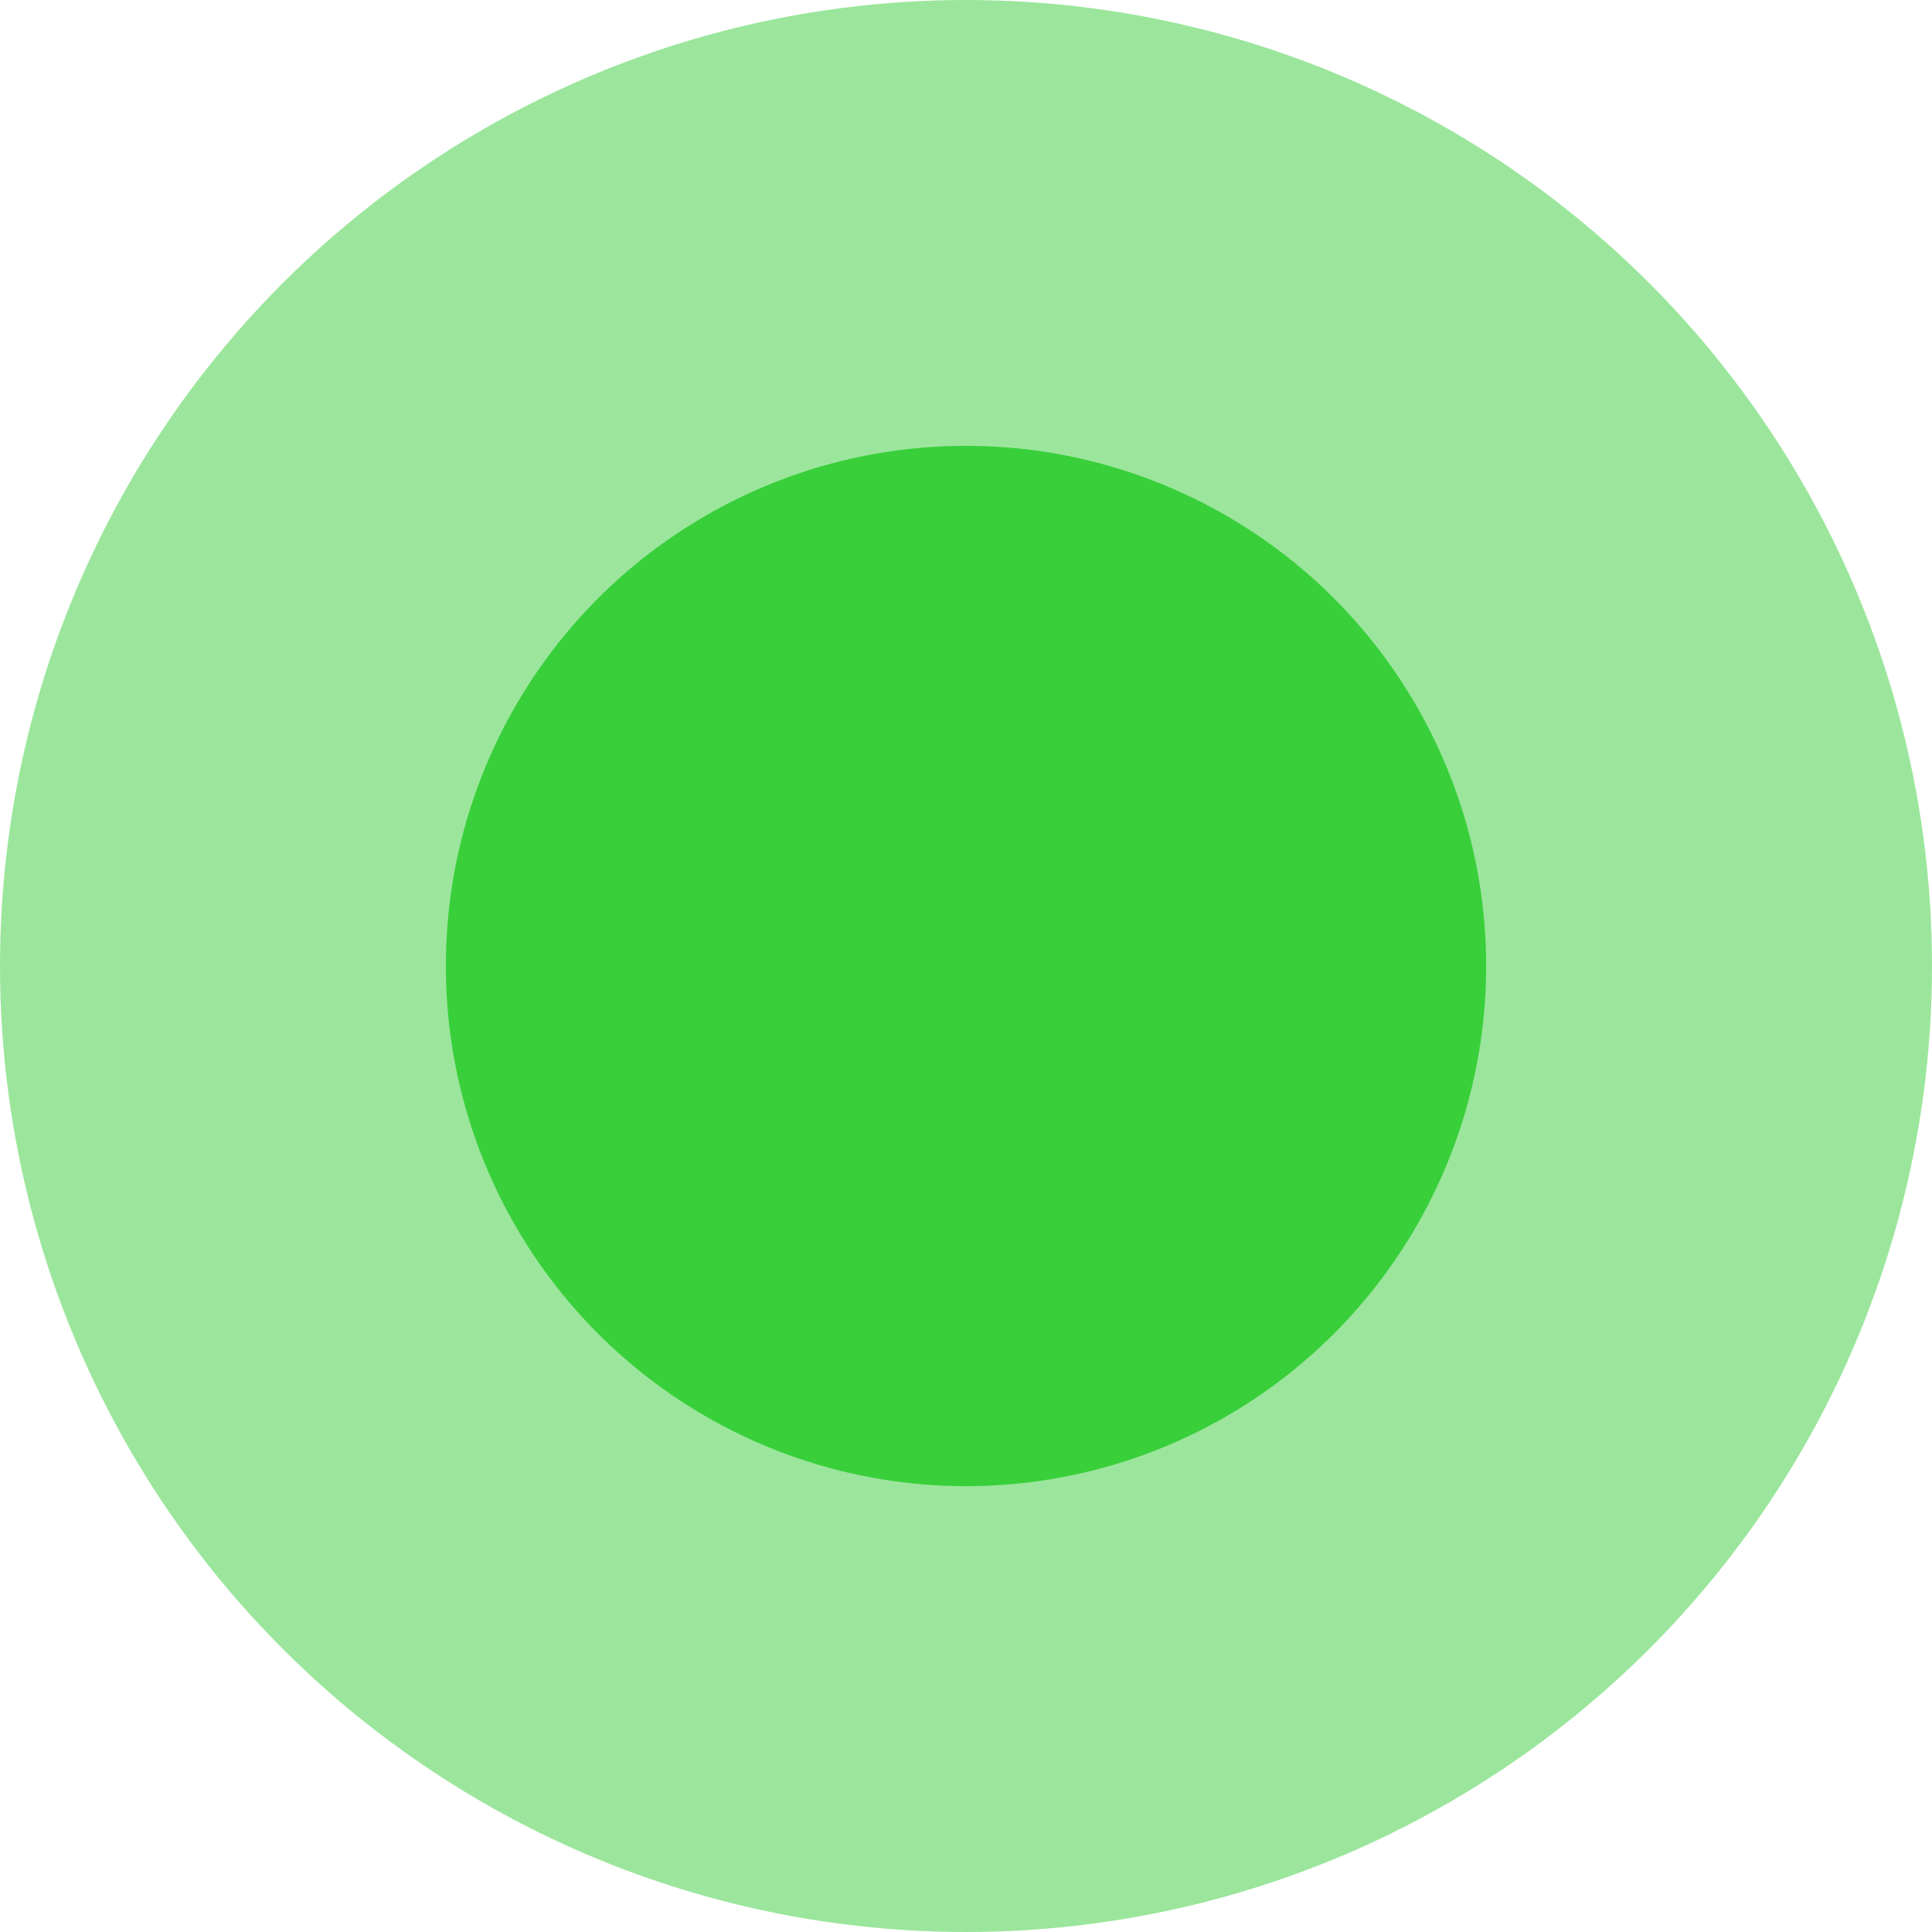 <?xml version="1.0" encoding="UTF-8"?> <svg xmlns="http://www.w3.org/2000/svg" width="13" height="13" viewBox="0 0 13 13" fill="none"> <circle opacity="0.5" cx="6.5" cy="6.5" r="6.5" fill="#39CF3B"></circle> <circle cx="6.5" cy="6.5" r="3.5" fill="#39CF3B"></circle> </svg> 